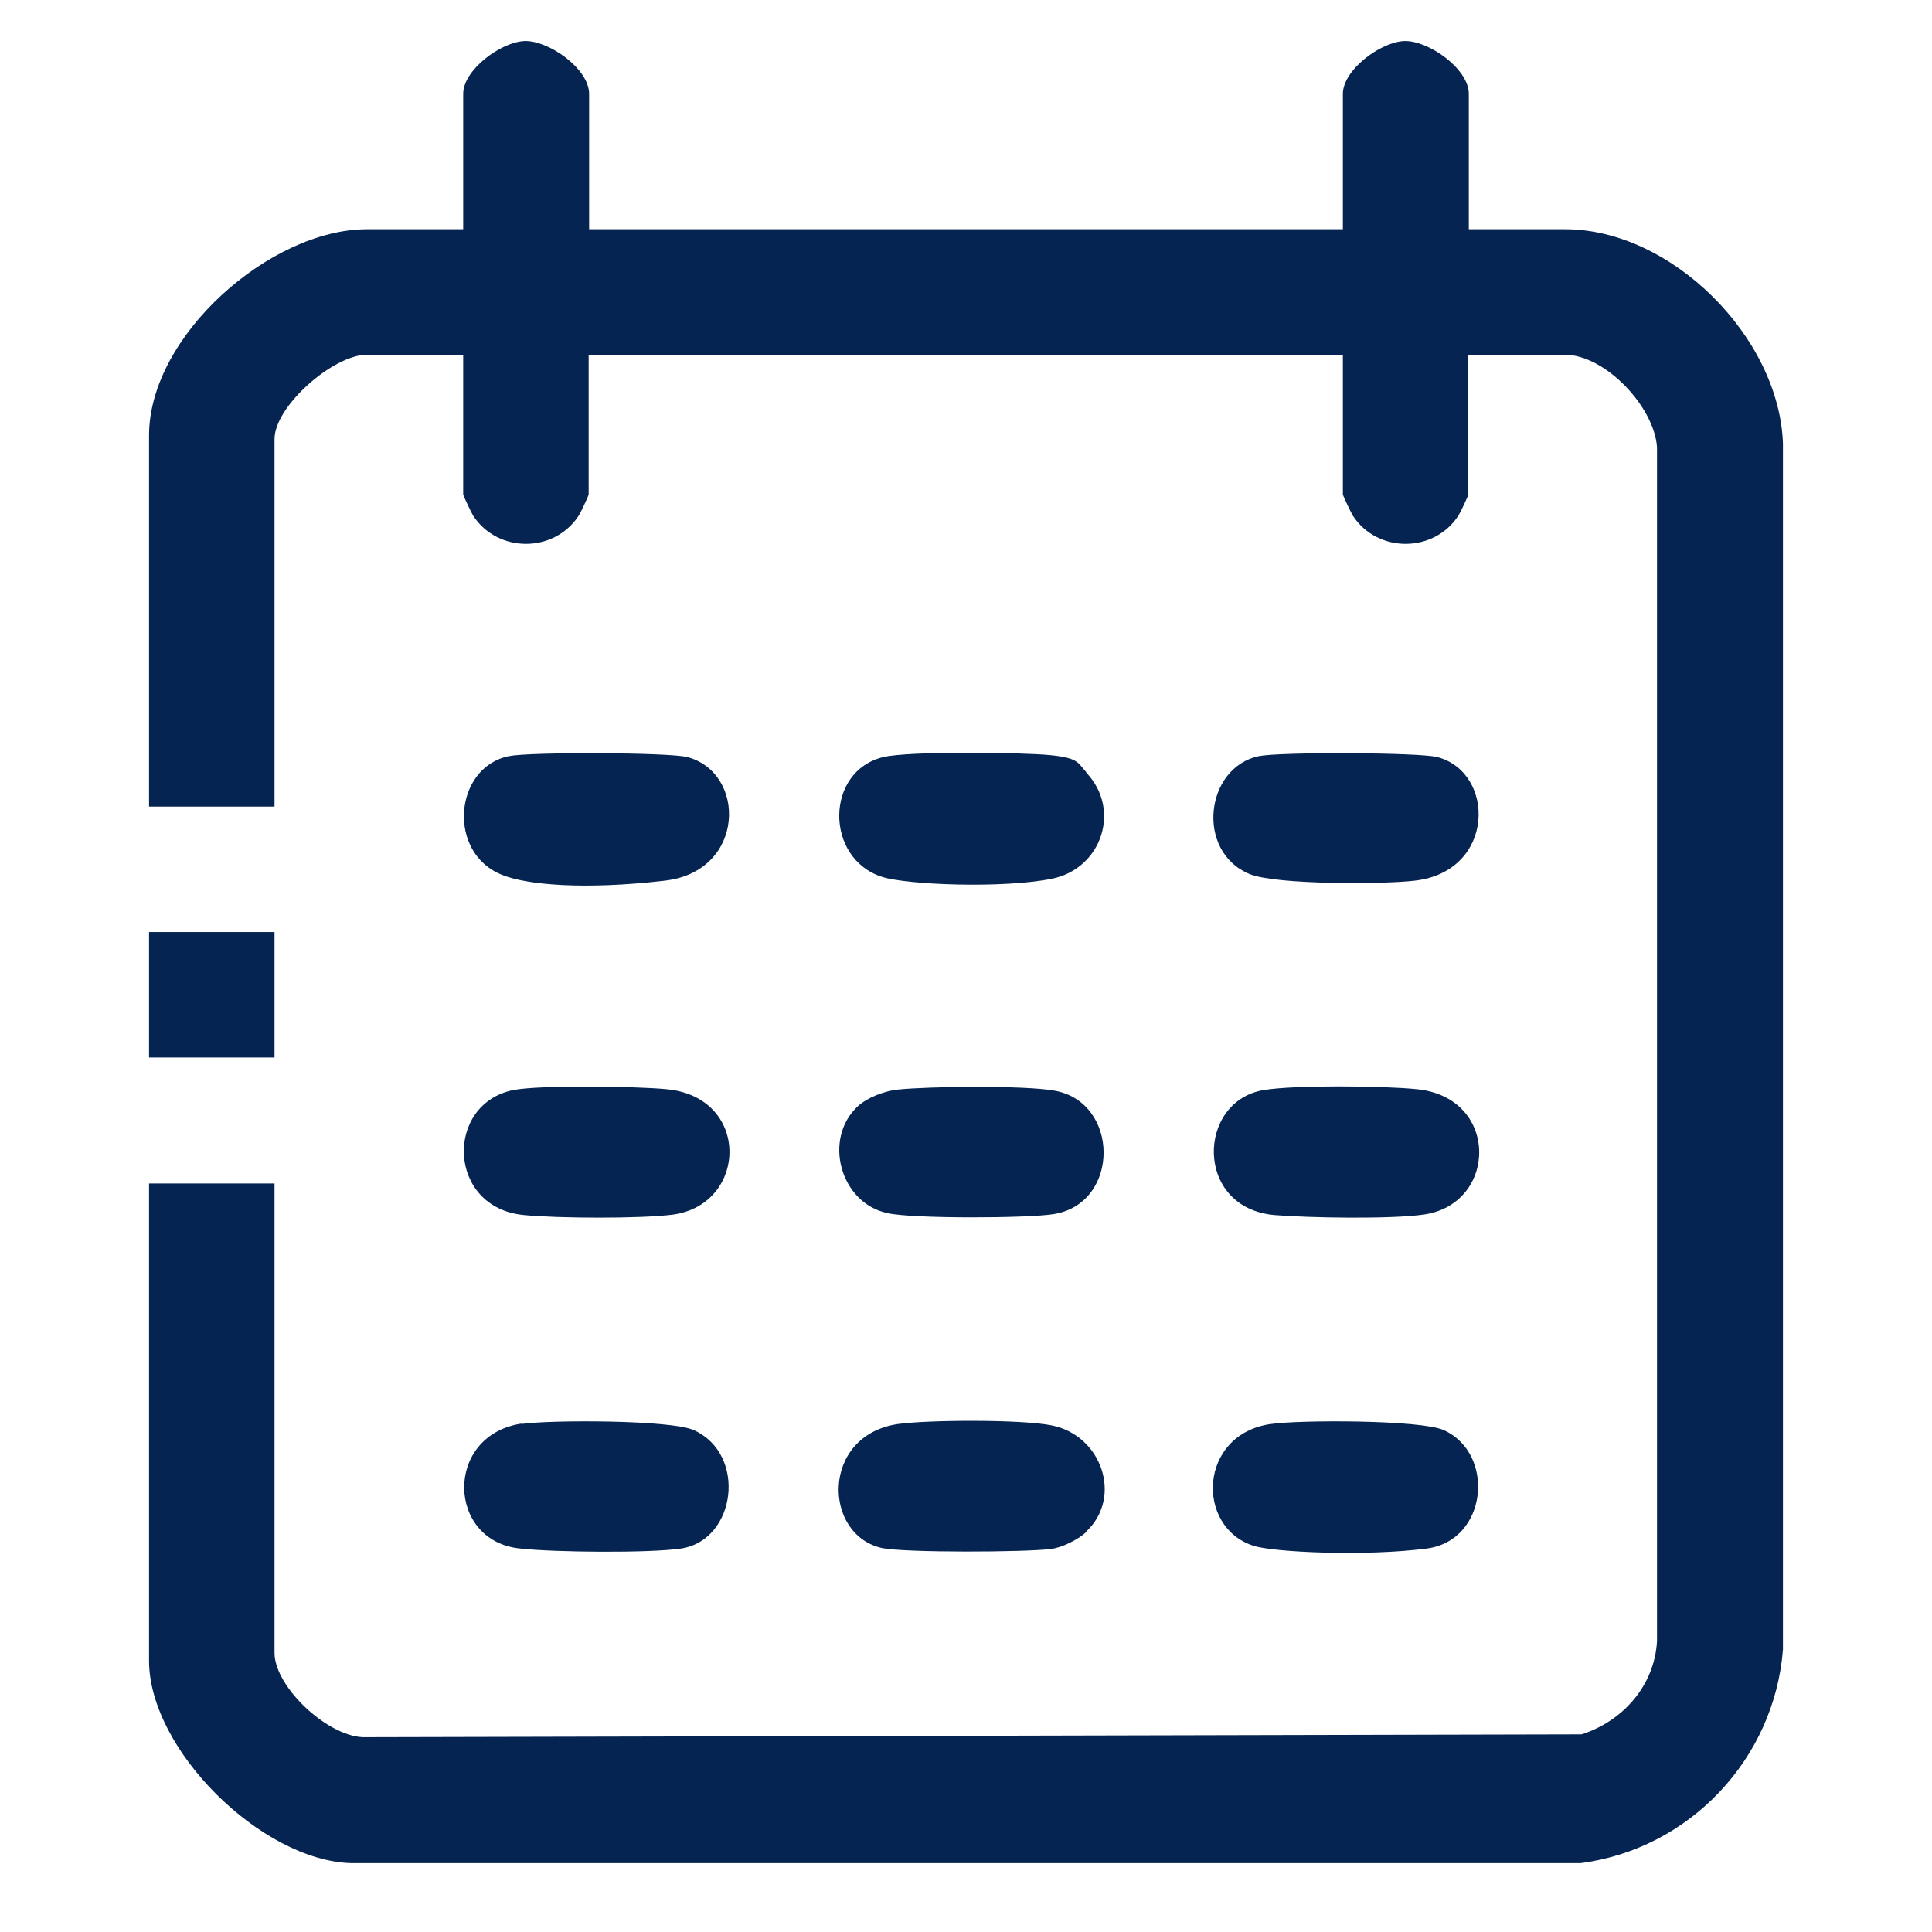 <?xml version="1.0" encoding="UTF-8"?>
<svg xmlns="http://www.w3.org/2000/svg" id="Ebene_1" version="1.1" viewBox="0 0 409.6 409.6">
  <defs>
    <style>
      .st0 {
        fill: #052451;
      }
    </style>
  </defs>
  <path class="st0" d="M124.8,48.6h159.9v-28.7c0-5.1,8-11,13-11.2s13.7,5.8,13.7,11.2v28.7h20.4c22.6,0,45.4,22.9,46.2,45.4v255.7c-1.8,23.2-19.8,42.3-42.9,45.3H74.5c-19.1-.5-42.9-24.1-42.9-42.9v-101.2h26.6v99.5c0,7.4,11.8,18.3,19.5,17.9l257.6-.6c8.8-2.8,15.5-10.4,16-19.8V94.8c-.6-8.6-11-19.6-19.6-19.6h-20.4v29.6c0,.3-1.7,3.9-2.1,4.5-5.2,8-17.2,8-22.4,0-.4-.7-2.1-4.2-2.1-4.5v-29.6H124.8v29.6c0,.3-1.7,3.9-2.1,4.5-5.2,8-17.2,8-22.4,0-.4-.7-2.1-4.2-2.1-4.5v-29.6h-20.4c-7.1,0-19.6,10.9-19.6,17.9v77.9h-26.6v-78.7c0-21.1,25.7-43.7,46.2-43.7h20.4v-28.7c0-5.1,8-11,13-11.2s13.7,5.8,13.7,11.2v28.7Z"></path>
  <path class="st0" d="M108.8,231.1c5.7-1.1,25.9-.8,32.3-.2,18.1,1.5,17.5,24.4,1.6,26.6-6.9.9-24.5.8-31.6.1-16.3-1.5-16.9-23.5-2.3-26.5Z"></path>
  <path class="st0" d="M267.9,231.1c6.6-1.1,25.3-.9,32.3-.2,17.8,1.6,17.4,24.4,1.6,26.6-7,1-24.3.7-31.6.1-17-1.5-16.5-24.1-2.3-26.5Z"></path>
  <path class="st0" d="M267,160.3c4.2-.9,33.8-.8,37.7.2,12.4,3.2,12.4,24.2-4.7,26.2-6.6.8-29.5.9-35.1-1.4-11.5-4.8-9.4-22.6,2-25Z"></path>
  <path class="st0" d="M110.5,301.9c6-.9,31.8-.9,36.6,1.3,11.3,5.1,9,23.3-2.7,25.1-6.7,1-27.1.8-34.1,0-15.6-1.5-16.2-24,.3-26.5Z"></path>
  <path class="st0" d="M181.8,234.6c2-1.9,5.7-3.3,8.5-3.6,6.7-.7,26.8-.9,33.1.2,14,2.3,14.2,23.9,0,26.2-5.6.9-29.9,1-35.2-.2-10.1-2.1-13.8-15.8-6.3-22.7Z"></path>
  <path class="st0" d="M269.5,301.9c6-.9,31.8-.9,36.6,1.3,11,5,9.3,23.4-3.6,25.1s-32.7.8-36.8-.6c-12.3-4-11.6-23.6,3.7-25.8Z"></path>
  <path class="st0" d="M108,160.3c4.2-.9,33.8-.8,37.7.2,12.6,3.3,12.4,24.2-4.7,26.2s-29.3.9-34.5-1.2c-11.8-4.6-10.3-22.8,1.4-25.2Z"></path>
  <path class="st0" d="M230.3,163.8c7.5,7.9,3.2,20.4-7.3,22.5s-30.7,1.3-36-.4c-12.2-3.9-12.1-22.5.3-25.4,5.4-1.3,29.3-1,35.4-.4s5.8,1.7,7.6,3.6Z"></path>
  <path class="st0" d="M230.3,324.8c-1.7,1.6-5.3,3.4-7.6,3.6-5.4.7-31,.8-35.7-.2-12.6-2.8-13-23.9,3.4-26.3,6.6-.9,26.2-1,32.6.3,10.5,2.1,15.1,15.1,7.3,22.5Z"></path>
  <rect class="st0" x="31.6" y="197.6" width="26.6" height="26.6"></rect>
</svg>
